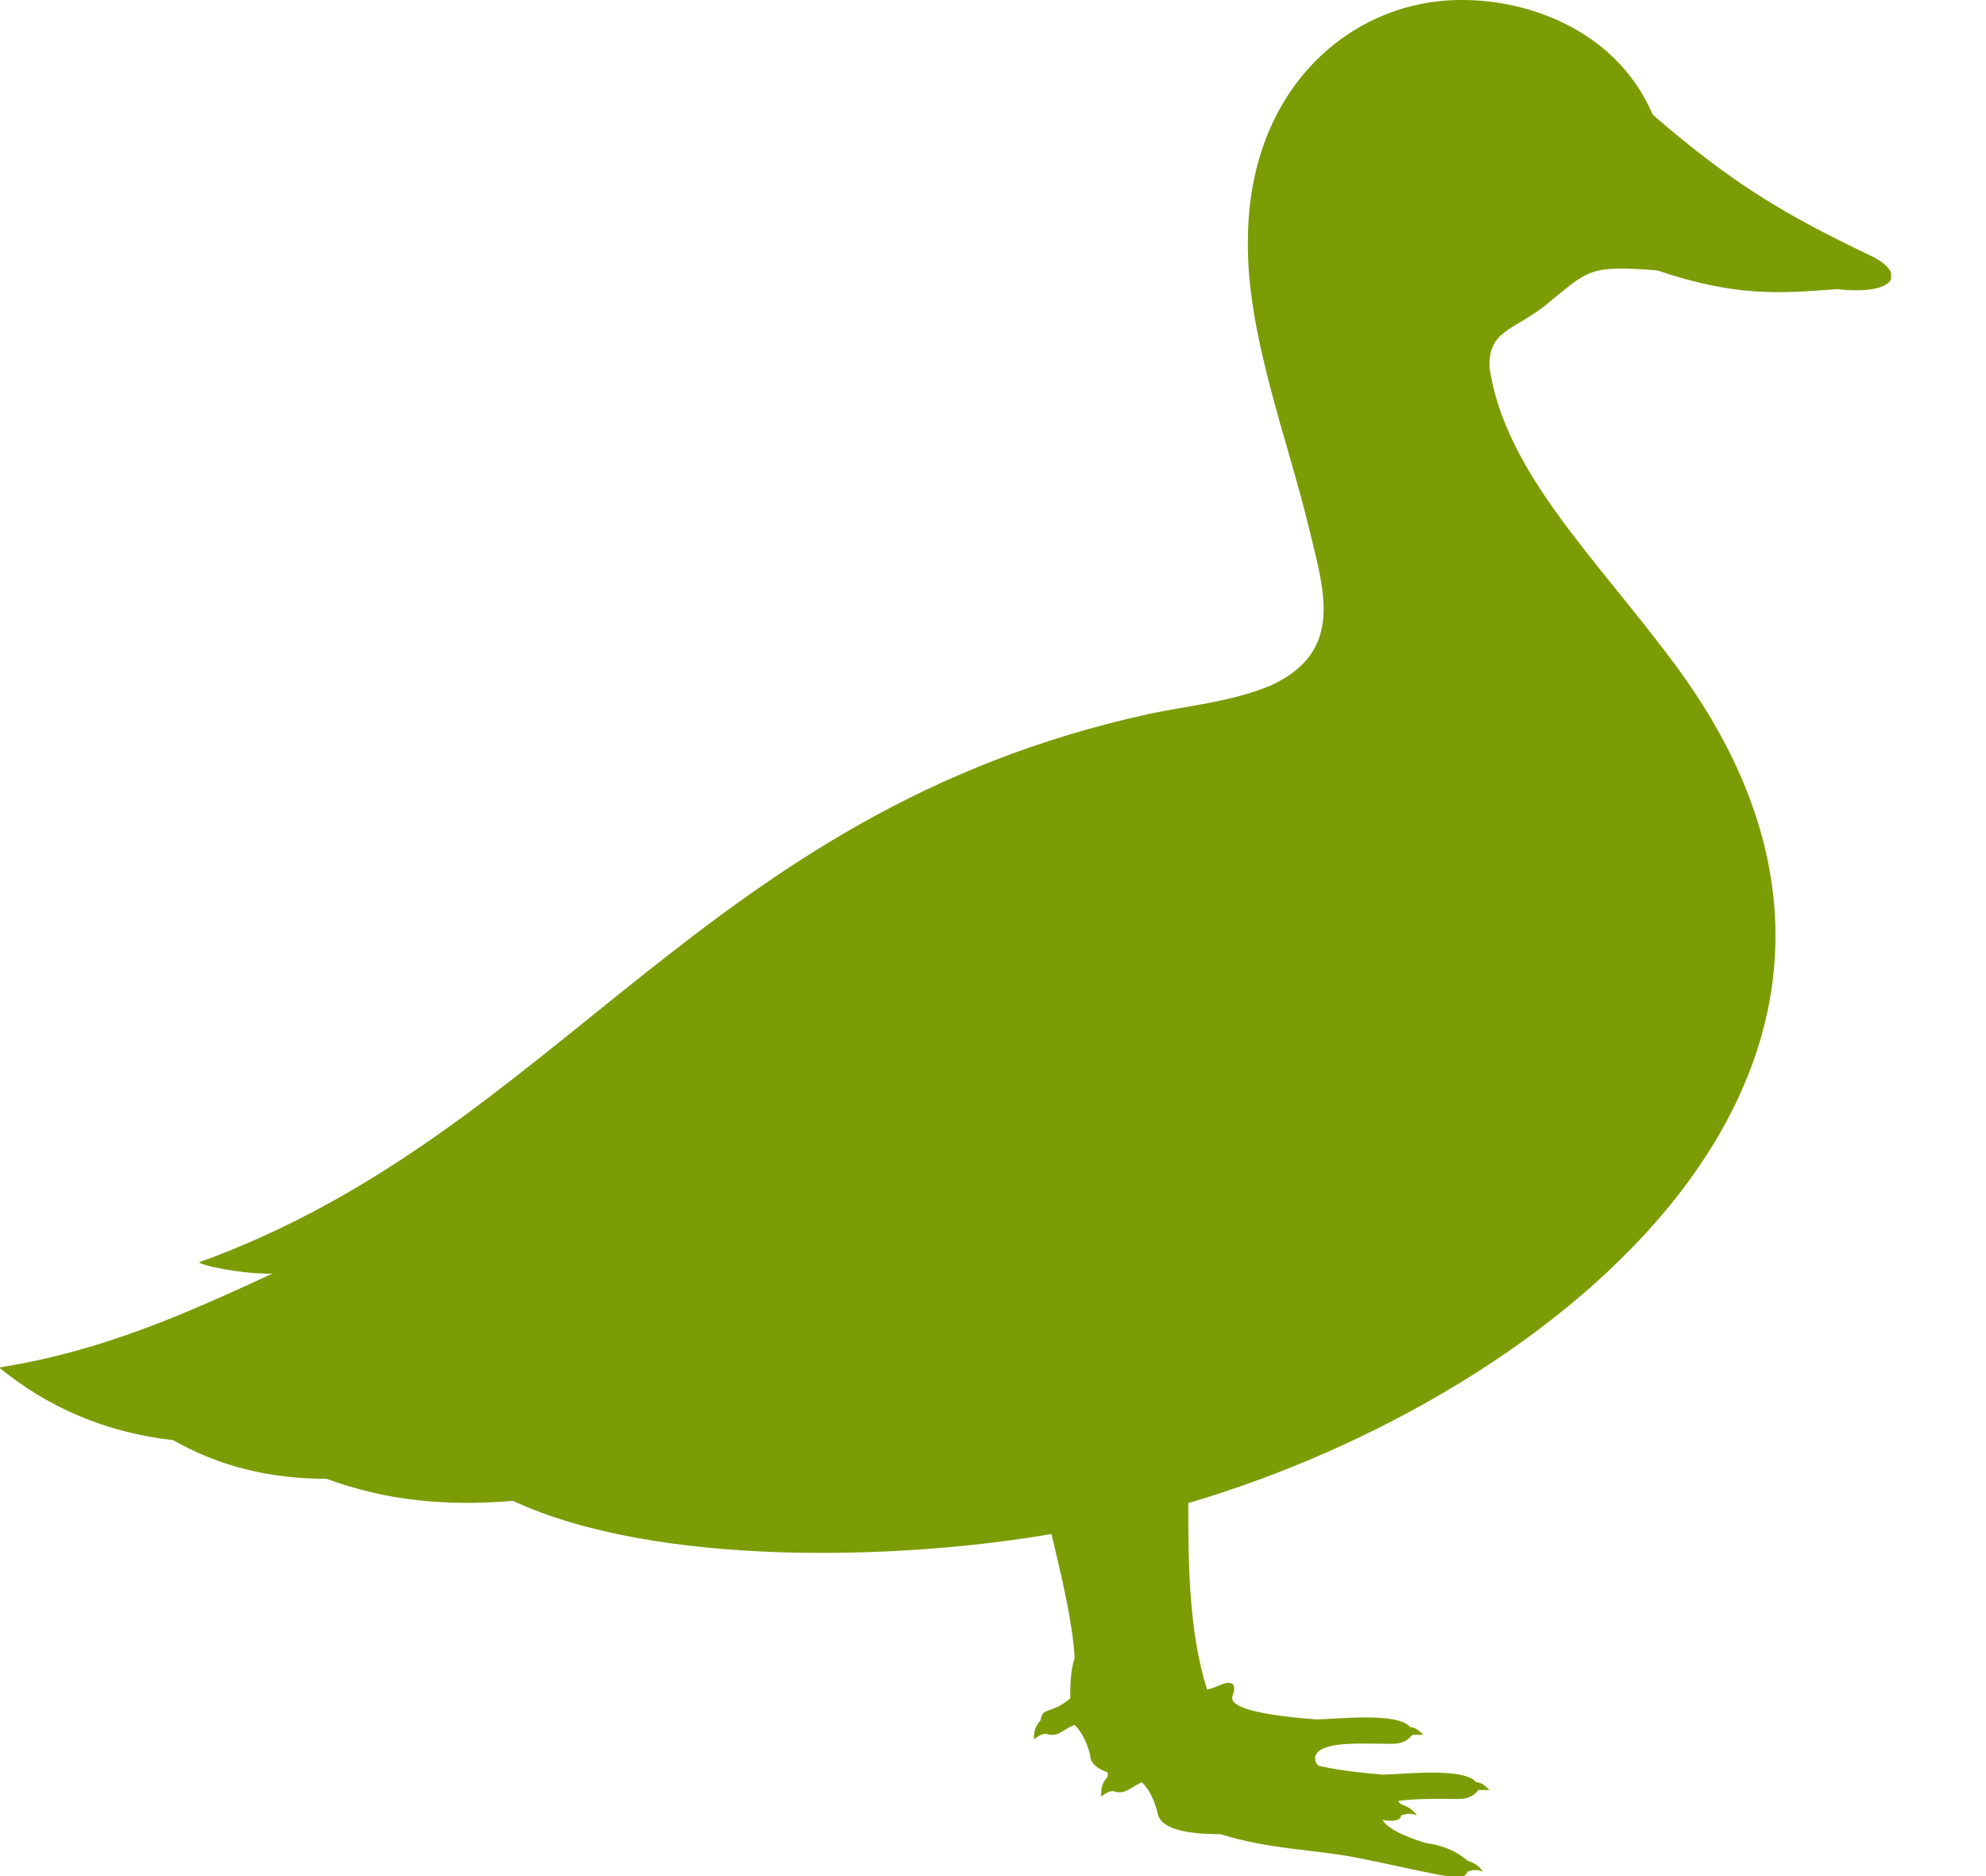 <svg width="18" height="17" viewBox="0 0 18 17" fill="none" xmlns="http://www.w3.org/2000/svg">
<g clip-path="url(#clip0_3_9)">
<path d="M-9.76585e-06 12.39C0.94 12.24 1.69 11.9 2.47 11.54C2.32 11.55 1.93 11.5 1.8 11.44C5.07 10.26 6.36 7.36 10.41 6.47C10.73 6.4 11.17 6.36 11.52 6.21C12.19 5.9 12 5.35 11.86 4.77C11.67 3.98 11.3 3.03 11.31 2.19C11.31 0.86 12.16 0.1 13.05 0.01C13.72 -0.06 14.63 0.22 14.98 1.04C15.72 1.68 16.19 1.95 16.94 2.31C17.29 2.47 17.19 2.68 16.65 2.62C16.12 2.66 15.73 2.69 15.02 2.45C14.38 2.4 14.4 2.45 13.99 2.78C13.7 3 13.49 3 13.5 3.33C13.64 4.28 14.46 5.05 15.18 6.02C17.87 9.64 14.07 12.65 10.77 13.62C10.77 14.13 10.77 14.77 10.94 15.31C10.99 15.3 11.03 15.28 11.08 15.26C11.17 15.23 11.21 15.26 11.17 15.37C11.14 15.47 11.4 15.54 11.93 15.58C12.1 15.58 12.67 15.51 12.78 15.65C12.83 15.65 12.87 15.69 12.9 15.72C12.87 15.72 12.83 15.72 12.8 15.72C12.72 15.82 12.63 15.8 12.49 15.8C12.32 15.8 11.95 15.78 11.92 15.92C11.92 15.95 11.92 15.97 11.95 16C12.08 16.03 12.27 16.06 12.53 16.08C12.7 16.08 13.27 16.01 13.38 16.15C13.43 16.15 13.47 16.19 13.5 16.22C13.47 16.22 13.43 16.22 13.4 16.22C13.32 16.32 13.23 16.3 13.09 16.3C12.98 16.3 12.8 16.3 12.67 16.32C12.67 16.32 12.69 16.34 12.7 16.35C12.76 16.37 12.81 16.4 12.84 16.45C12.79 16.43 12.76 16.43 12.7 16.45C12.69 16.5 12.62 16.51 12.53 16.49C12.59 16.6 12.86 16.68 12.92 16.7C13.08 16.72 13.21 16.78 13.3 16.86C13.36 16.88 13.41 16.91 13.44 16.96C13.39 16.94 13.36 16.94 13.3 16.96C13.28 17.03 13.17 17.01 13.05 16.99C12.79 16.94 12.54 16.88 12.28 16.83C11.92 16.76 11.51 16.76 11.06 16.62C10.77 16.62 10.51 16.58 10.49 16.42C10.46 16.31 10.42 16.22 10.35 16.15C10.25 16.19 10.2 16.27 10.09 16.23C10.05 16.23 10.02 16.25 9.98 16.28C9.98 16.22 9.98 16.16 10.04 16.1C10.04 16.09 10.04 16.07 10.04 16.06C9.95 16.03 9.88 15.98 9.88 15.9C9.85 15.79 9.81 15.7 9.74 15.63C9.63 15.67 9.59 15.75 9.48 15.71C9.45 15.71 9.41 15.73 9.37 15.76C9.37 15.7 9.38 15.64 9.43 15.59C9.45 15.46 9.52 15.54 9.7 15.39C9.7 15.28 9.7 15.15 9.74 15.02C9.72 14.69 9.62 14.28 9.53 13.9C8.14 14.14 5.94 14.2 4.65 13.6C4.05 13.65 3.5 13.6 2.96 13.4C2.45 13.4 1.99 13.29 1.57 13.05C0.95 12.98 0.43 12.75 -0.01 12.39" fill="#7C9C05"/>
</g>
<defs>
<clipPath id="clip0_3_9">
<rect width="17.14" height="17.01" fill="white"/>
</clipPath>
</defs>
</svg>
